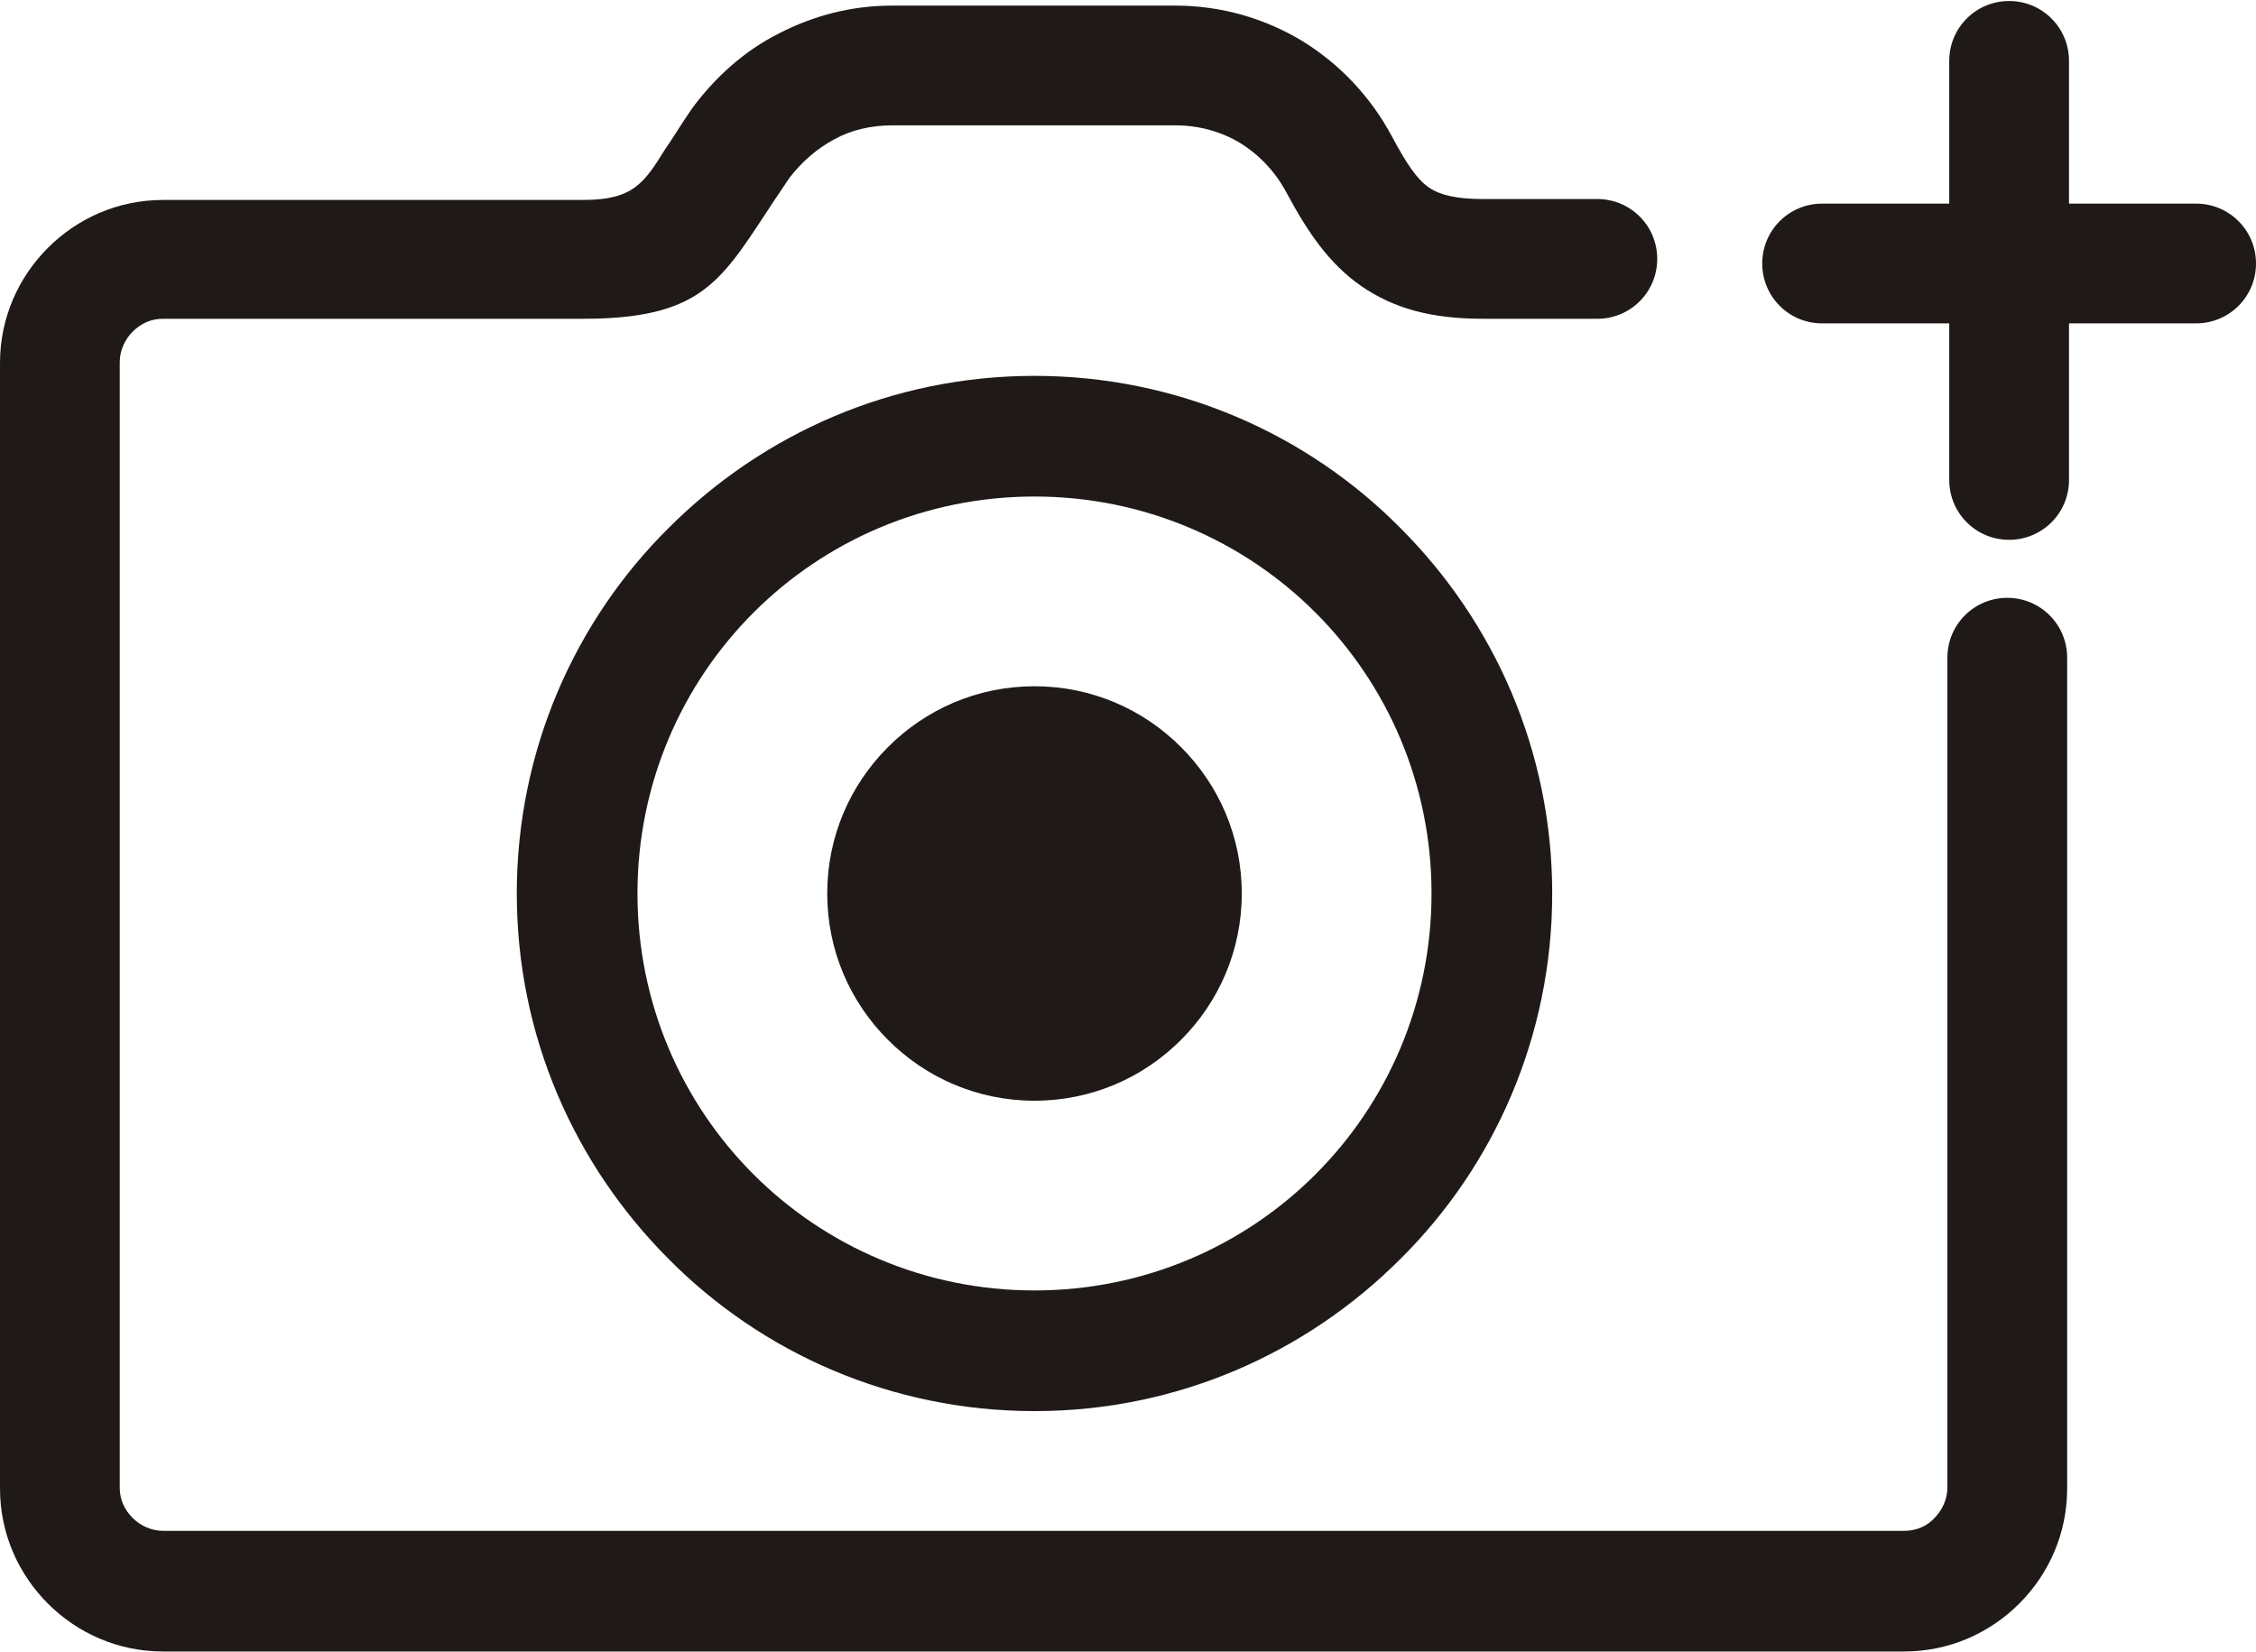 <?xml version="1.0" encoding="UTF-8"?>
<!DOCTYPE svg PUBLIC "-//W3C//DTD SVG 1.1//EN" "http://www.w3.org/Graphics/SVG/1.1/DTD/svg11.dtd">
<!-- Creator: CorelDRAW -->
<svg xmlns="http://www.w3.org/2000/svg" xml:space="preserve" width="33.796mm" height="24.746mm" style="shape-rendering:geometricPrecision; text-rendering:geometricPrecision; image-rendering:optimizeQuality; fill-rule:evenodd; clip-rule:evenodd"
viewBox="0 0 2.449 1.793"
 xmlns:xlink="http://www.w3.org/1999/xlink">
 <defs>
  <style type="text/css">
   <![CDATA[
    .fil0 {fill:#1F1A17;fill-rule:nonzero}
   ]]>
  </style>
 </defs>
 <g id="图层_x0020_1">
  <path class="fil0" d="M2.114 0.714c0,-0.036 0.029,-0.065 0.065,-0.065 0.036,0 0.065,0.029 0.065,0.065l0 0.902c0,0.049 -0.02,0.093 -0.052,0.125l-0 0c-0.032,0.032 -0.076,0.052 -0.125,0.052l-1.89 0c-0.049,0 -0.093,-0.02 -0.125,-0.052 -0.032,-0.032 -0.052,-0.076 -0.052,-0.125l0 -1.222c0,-0.049 0.02,-0.093 0.052,-0.125l0 -0c0.032,-0.032 0.076,-0.052 0.125,-0.052l0.456 0c0.054,0 0.066,-0.018 0.089,-0.055 0.009,-0.013 0.018,-0.028 0.029,-0.044 0.025,-0.034 0.057,-0.063 0.095,-0.082 0.037,-0.019 0.078,-0.03 0.122,-0.03l0.308 0c0.05,0 0.097,0.014 0.137,0.038 0.041,0.025 0.075,0.061 0.098,0.104 0.015,0.028 0.027,0.047 0.041,0.056 0.012,0.008 0.03,0.012 0.058,0.012l0.124 0c0.036,0 0.065,0.029 0.065,0.065 0,0.036 -0.029,0.065 -0.065,0.065l-0.124 0c-0.056,0 -0.097,-0.011 -0.133,-0.036 -0.034,-0.024 -0.057,-0.057 -0.081,-0.102 -0.012,-0.022 -0.029,-0.04 -0.05,-0.053 -0.02,-0.012 -0.044,-0.019 -0.07,-0.019l-0.308 0c-0.022,0 -0.044,0.005 -0.062,0.015 -0.019,0.01 -0.036,0.025 -0.049,0.042 -0.01,0.015 -0.019,0.028 -0.026,0.039 -0.05,0.076 -0.074,0.114 -0.198,0.114l-0.456 0c-0.013,0 -0.024,0.005 -0.033,0.014l-0 -0c-0.008,0.008 -0.014,0.02 -0.014,0.033l0 1.222c0,0.013 0.005,0.024 0.014,0.033 0.008,0.008 0.02,0.014 0.033,0.014l1.89 0c0.013,0 0.025,-0.005 0.033,-0.014l-0 -0c0.008,-0.008 0.014,-0.02 0.014,-0.033l0 -0.902zm0.132 -0.193c0,0.036 -0.029,0.065 -0.065,0.065 -0.036,0 -0.065,-0.029 -0.065,-0.065l0 -0.17 -0.138 0c-0.036,0 -0.065,-0.029 -0.065,-0.065 0,-0.036 0.029,-0.065 0.065,-0.065l0.138 0 0 -0.155c0,-0.036 0.029,-0.065 0.065,-0.065 0.036,0 0.065,0.029 0.065,0.065l0 0.155 0.138 0c0.036,0 0.065,0.029 0.065,0.065 0,0.036 -0.029,0.065 -0.065,0.065l-0.138 0 0 0.17zm-1.123 0.224c0.062,0 0.118,0.025 0.159,0.066 0.041,0.041 0.066,0.097 0.066,0.159 0,0.062 -0.025,0.118 -0.066,0.159l-0 0c-0.041,0.041 -0.097,0.066 -0.159,0.066 -0.062,0 -0.118,-0.025 -0.159,-0.066 -0.041,-0.041 -0.066,-0.097 -0.066,-0.159 0,-0.062 0.025,-0.118 0.066,-0.159 0.041,-0.041 0.097,-0.066 0.159,-0.066zm0 -0.337c0.155,0 0.296,0.063 0.397,0.165 0.102,0.102 0.165,0.242 0.165,0.397 0,0.155 -0.063,0.296 -0.165,0.397 -0.102,0.102 -0.242,0.165 -0.397,0.165 -0.155,0 -0.296,-0.063 -0.397,-0.165 -0.102,-0.102 -0.165,-0.242 -0.165,-0.397 0,-0.155 0.063,-0.296 0.165,-0.397 0.102,-0.102 0.242,-0.165 0.397,-0.165zm0.305 0.257c-0.078,-0.078 -0.186,-0.126 -0.305,-0.126 -0.119,0 -0.227,0.048 -0.305,0.126 -0.078,0.078 -0.126,0.186 -0.126,0.305 0,0.119 0.048,0.227 0.126,0.305 0.078,0.078 0.186,0.126 0.305,0.126 0.119,0 0.227,-0.048 0.305,-0.126 0.078,-0.078 0.126,-0.186 0.126,-0.305 0,-0.119 -0.048,-0.227 -0.126,-0.305z"/>
 </g>
</svg>
